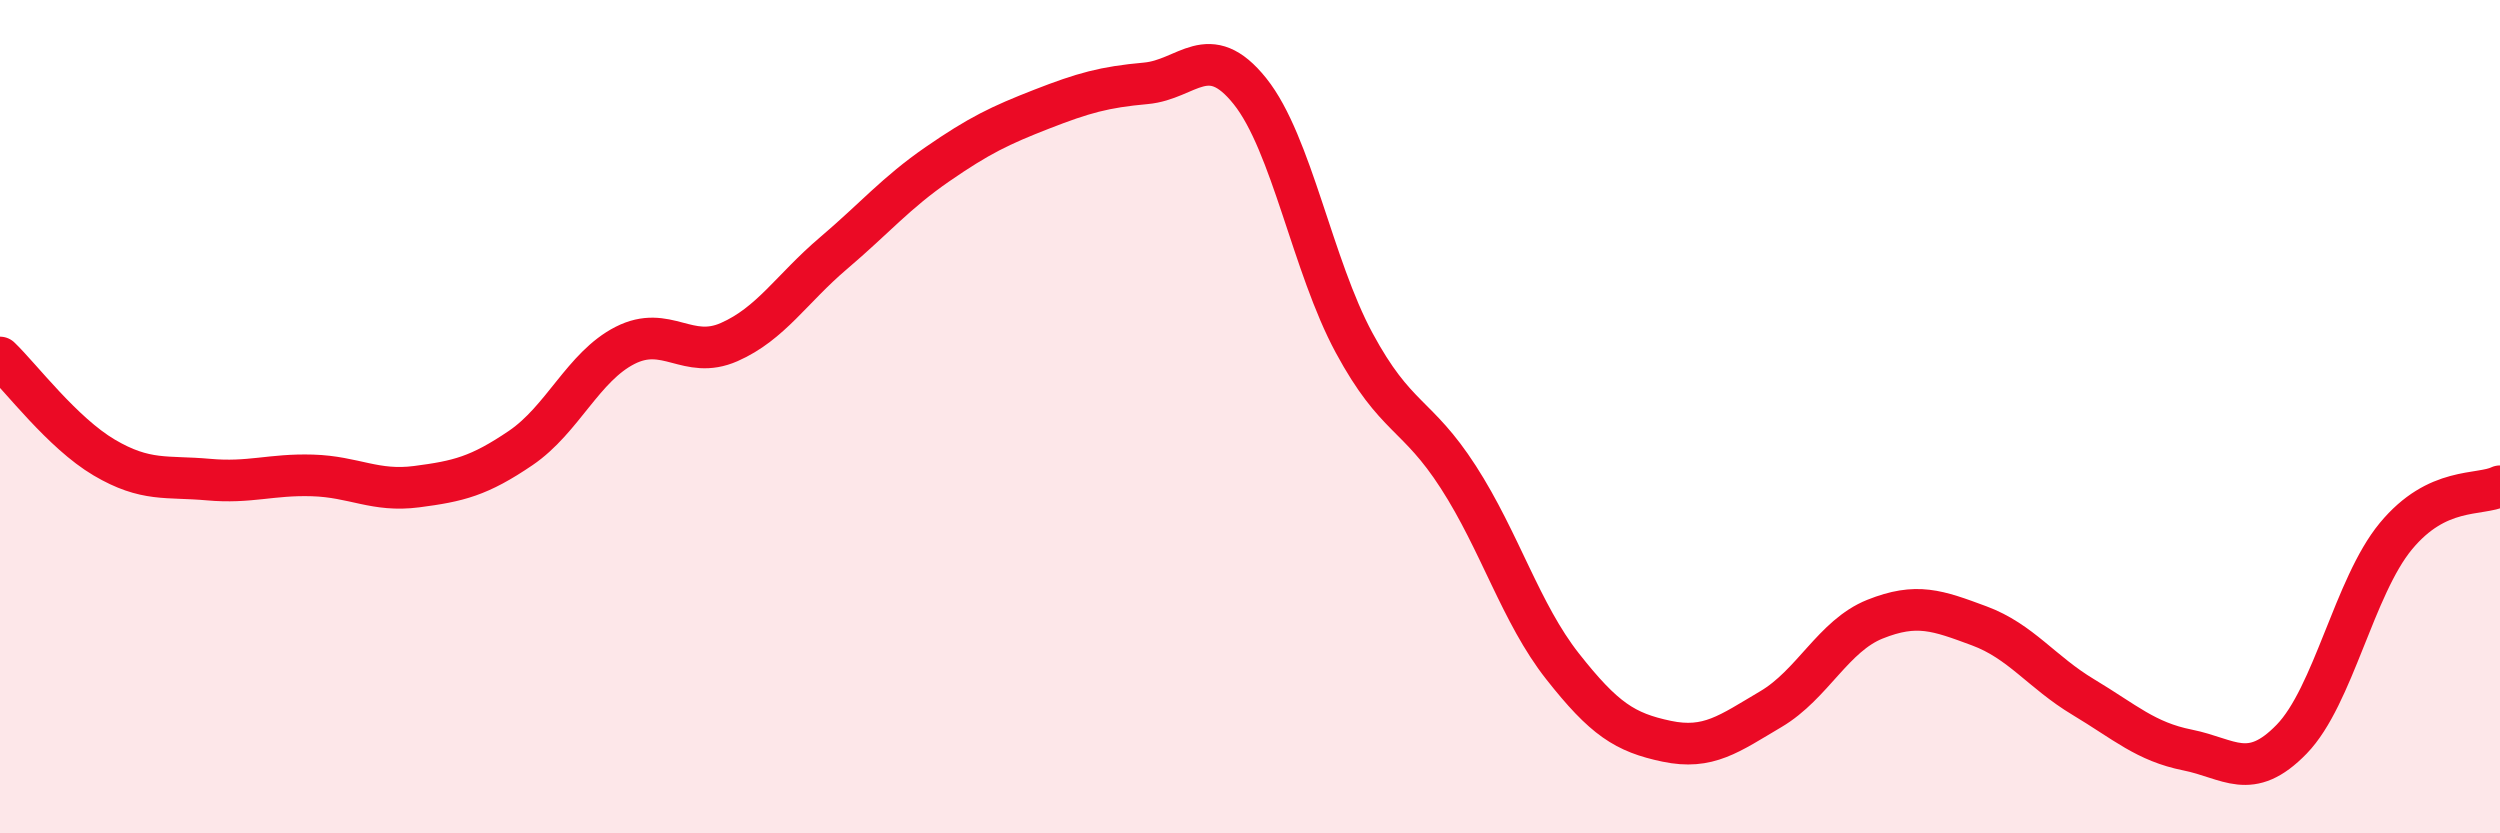 
    <svg width="60" height="20" viewBox="0 0 60 20" xmlns="http://www.w3.org/2000/svg">
      <path
        d="M 0,8.58 C 0.5,9.06 1.5,10.39 2.5,10.98 C 3.5,11.57 4,11.42 5,11.51 C 6,11.6 6.5,11.38 7.5,11.41 C 8.5,11.44 9,11.81 10,11.68 C 11,11.55 11.5,11.43 12.5,10.75 C 13.5,10.07 14,8.8 15,8.29 C 16,7.78 16.5,8.65 17.5,8.21 C 18.5,7.77 19,6.93 20,6.08 C 21,5.23 21.5,4.63 22.5,3.94 C 23.5,3.25 24,3.01 25,2.62 C 26,2.23 26.5,2.09 27.5,2 C 28.5,1.91 29,0.94 30,2.19 C 31,3.44 31.5,6.38 32.5,8.23 C 33.5,10.08 34,9.9 35,11.45 C 36,13 36.5,14.72 37.5,15.99 C 38.5,17.26 39,17.58 40,17.79 C 41,18 41.5,17.61 42.5,17.02 C 43.5,16.43 44,15.26 45,14.86 C 46,14.46 46.5,14.65 47.5,15.02 C 48.5,15.39 49,16.13 50,16.73 C 51,17.33 51.5,17.8 52.5,18 C 53.5,18.2 54,18.77 55,17.74 C 56,16.71 56.5,14.08 57.5,12.87 C 58.5,11.66 59.5,11.91 60,11.67L60 20L0 20Z"
        fill="#EB0A25"
        opacity="0.1"
        stroke-linecap="round"
        stroke-linejoin="round"
      />
      <path
        d="M 0,8.58 C 0.5,9.06 1.5,10.39 2.5,10.98 C 3.5,11.57 4,11.42 5,11.51 C 6,11.6 6.5,11.38 7.5,11.41 C 8.5,11.44 9,11.81 10,11.68 C 11,11.55 11.5,11.43 12.5,10.75 C 13.5,10.07 14,8.8 15,8.29 C 16,7.78 16.5,8.65 17.5,8.21 C 18.5,7.77 19,6.93 20,6.08 C 21,5.23 21.5,4.63 22.5,3.94 C 23.5,3.25 24,3.01 25,2.62 C 26,2.23 26.5,2.09 27.5,2 C 28.5,1.91 29,0.94 30,2.19 C 31,3.44 31.5,6.38 32.5,8.23 C 33.5,10.08 34,9.9 35,11.45 C 36,13 36.5,14.72 37.5,15.99 C 38.5,17.26 39,17.58 40,17.79 C 41,18 41.5,17.61 42.5,17.02 C 43.5,16.43 44,15.26 45,14.86 C 46,14.46 46.5,14.65 47.5,15.02 C 48.5,15.39 49,16.13 50,16.73 C 51,17.33 51.5,17.8 52.5,18 C 53.5,18.2 54,18.77 55,17.74 C 56,16.71 56.5,14.08 57.5,12.87 C 58.5,11.66 59.5,11.91 60,11.67"
        stroke="#EB0A25"
        stroke-width="1"
        fill="none"
        stroke-linecap="round"
        stroke-linejoin="round"
      />
    </svg>
  